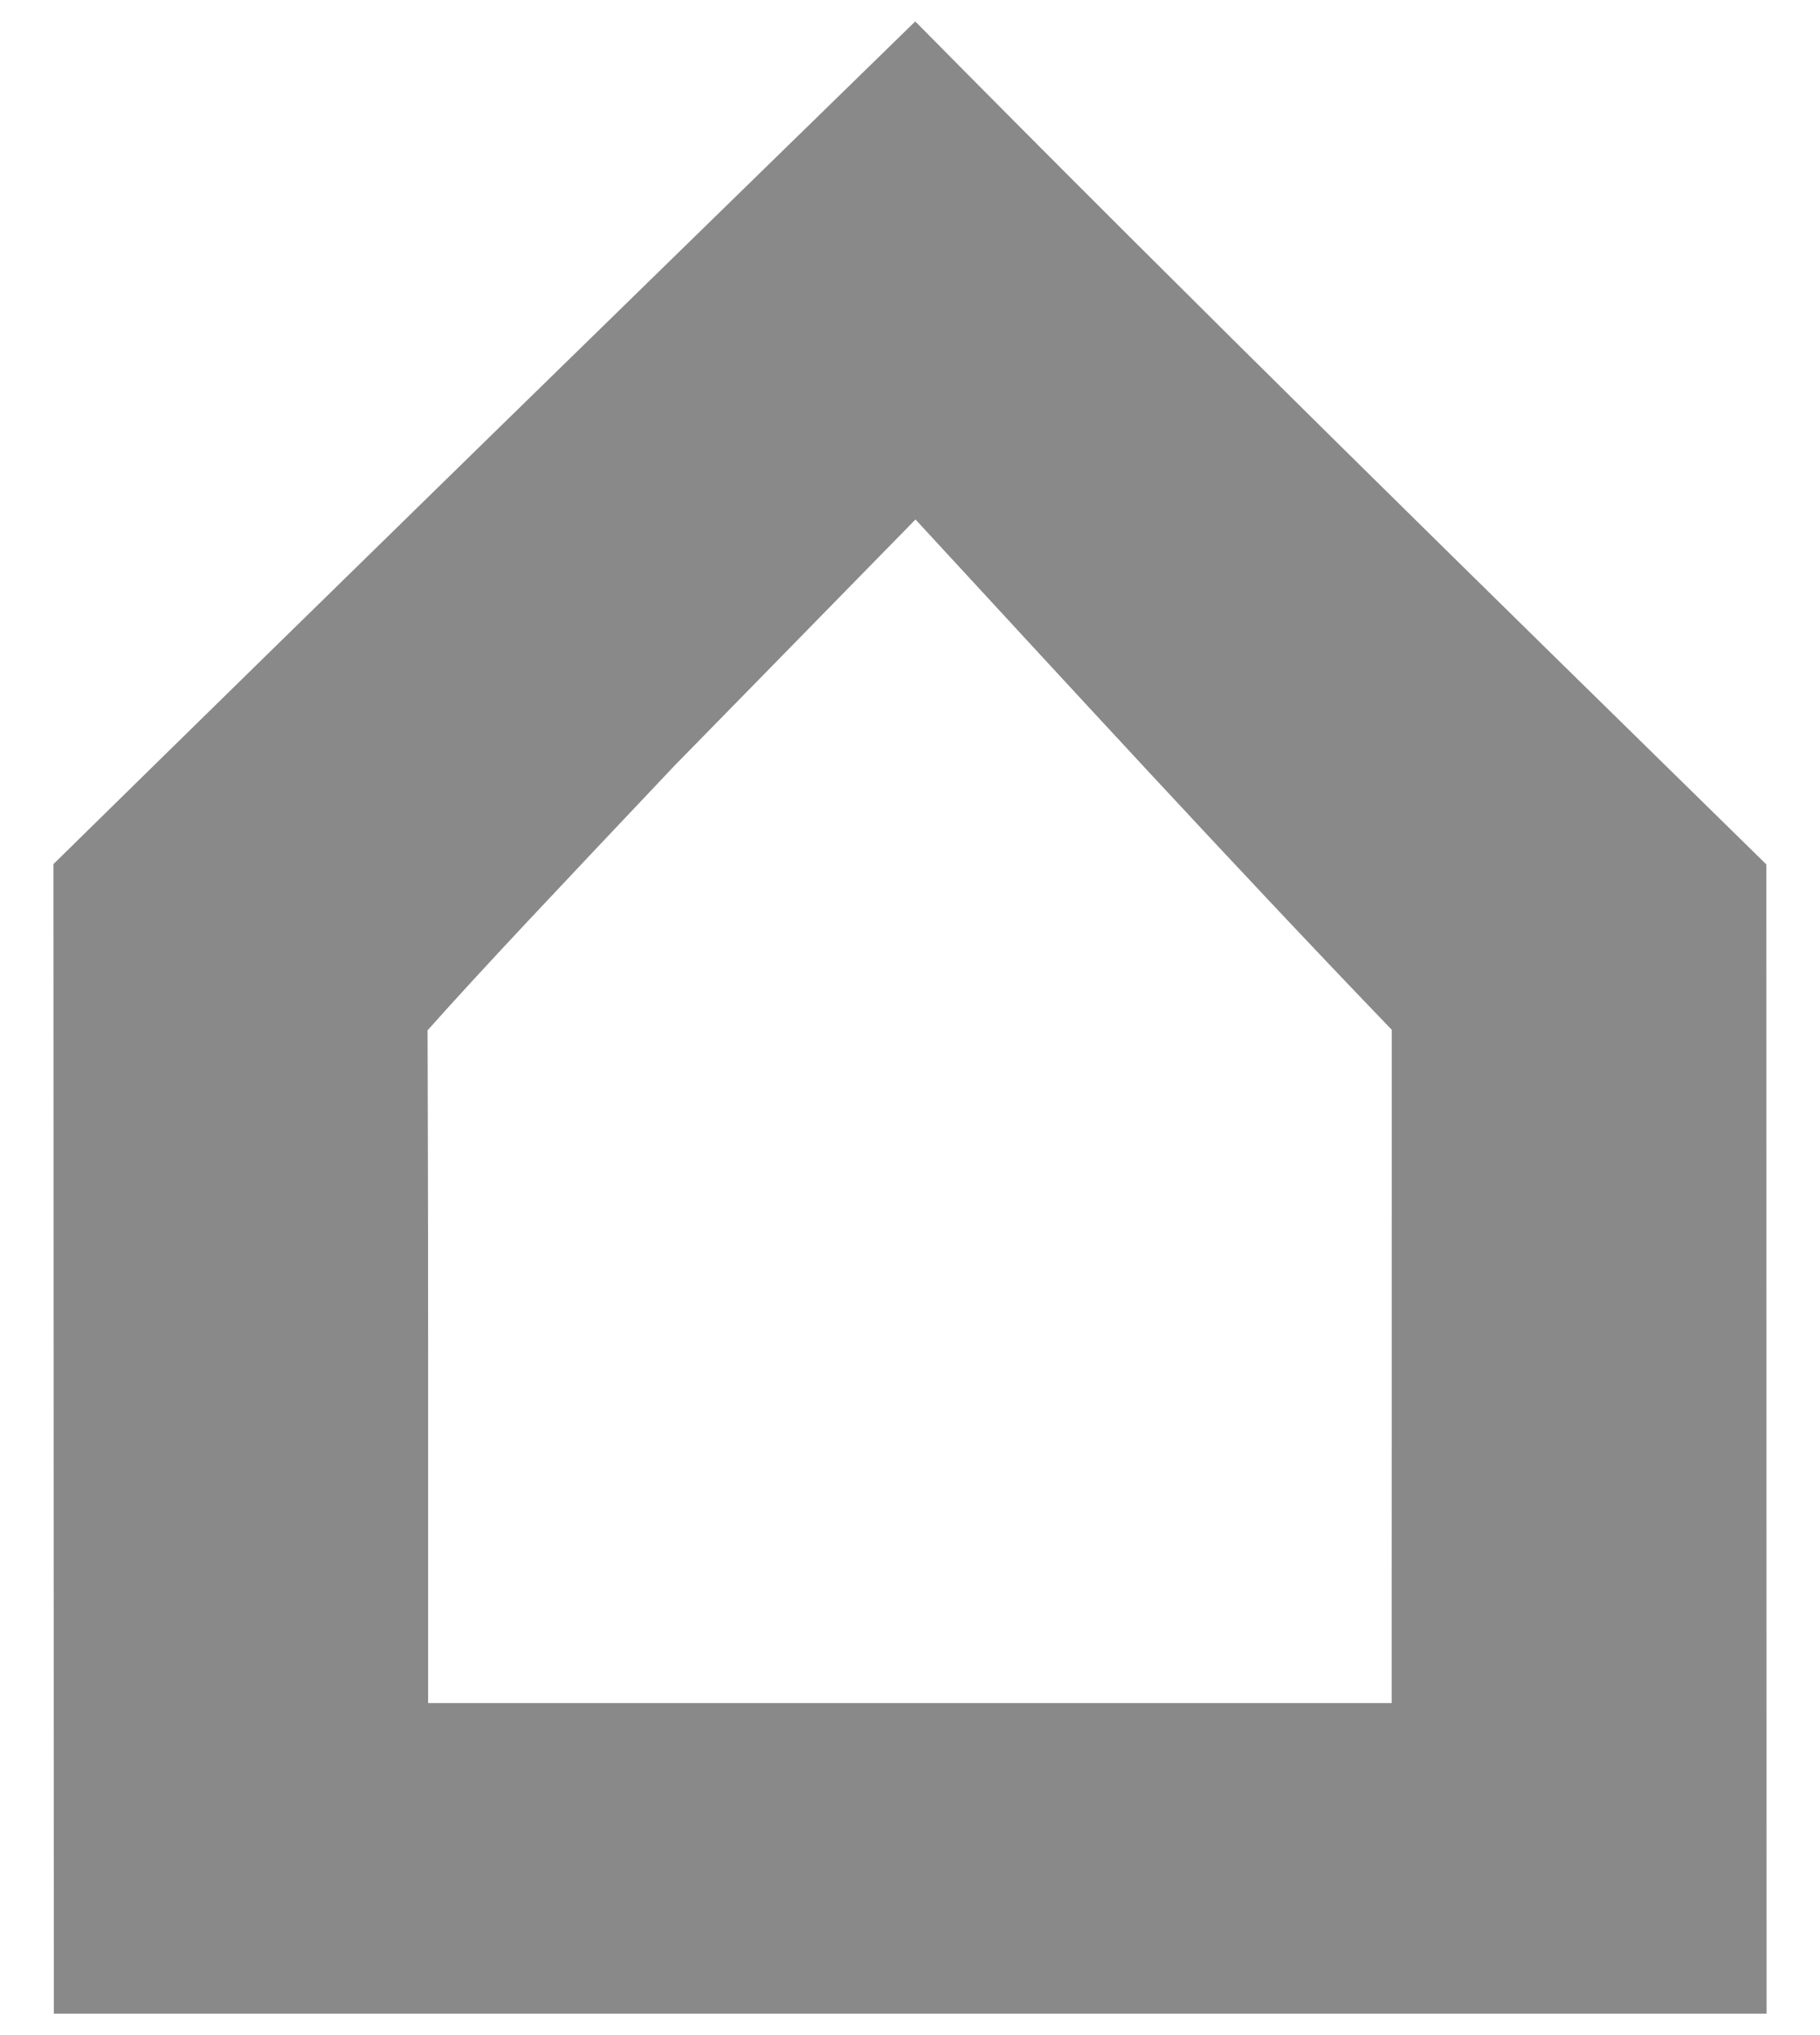<?xml version="1.0" encoding="UTF-8" standalone="no"?>
<svg
   xmlns:dc="http://purl.org/dc/elements/1.1/"
   xmlns:cc="http://creativecommons.org/ns#"
   xmlns:rdf="http://www.w3.org/1999/02/22-rdf-syntax-ns#"
   xmlns:svg="http://www.w3.org/2000/svg"
   xmlns="http://www.w3.org/2000/svg"
   id="svg22548"
   preserveAspectRatio="xMidYMid meet"
   viewBox="0 0 340 380"
   height="38"
   width="34"
   version="1.0">
  <defs
     id="defs22552" />
  <g
     transform="translate(-50.02,-42)"
     style="fill:#8a8989;fill-rule:evenodd"
     id="layer101">
    <path
       id="path22545"
       d="M 60,203.352 C 113.546,150.778 167.279,98.395 221,46 273.423,99.055 326.737,151.207 380,203.414 L 380.039,418 H 60.078 M 130,296 c 0,-32.954 -0.078,-49.37 -0.107,-61.609 C 140.127,222.887 154.445,207.786 176,185 l 45.047,-46 c 27.033,29.271 59.388,64.558 88.969,95.283 C 310.029,278.548 310,312.173 310,360 h -90 -90 v -64" />
  </g>
</svg>

